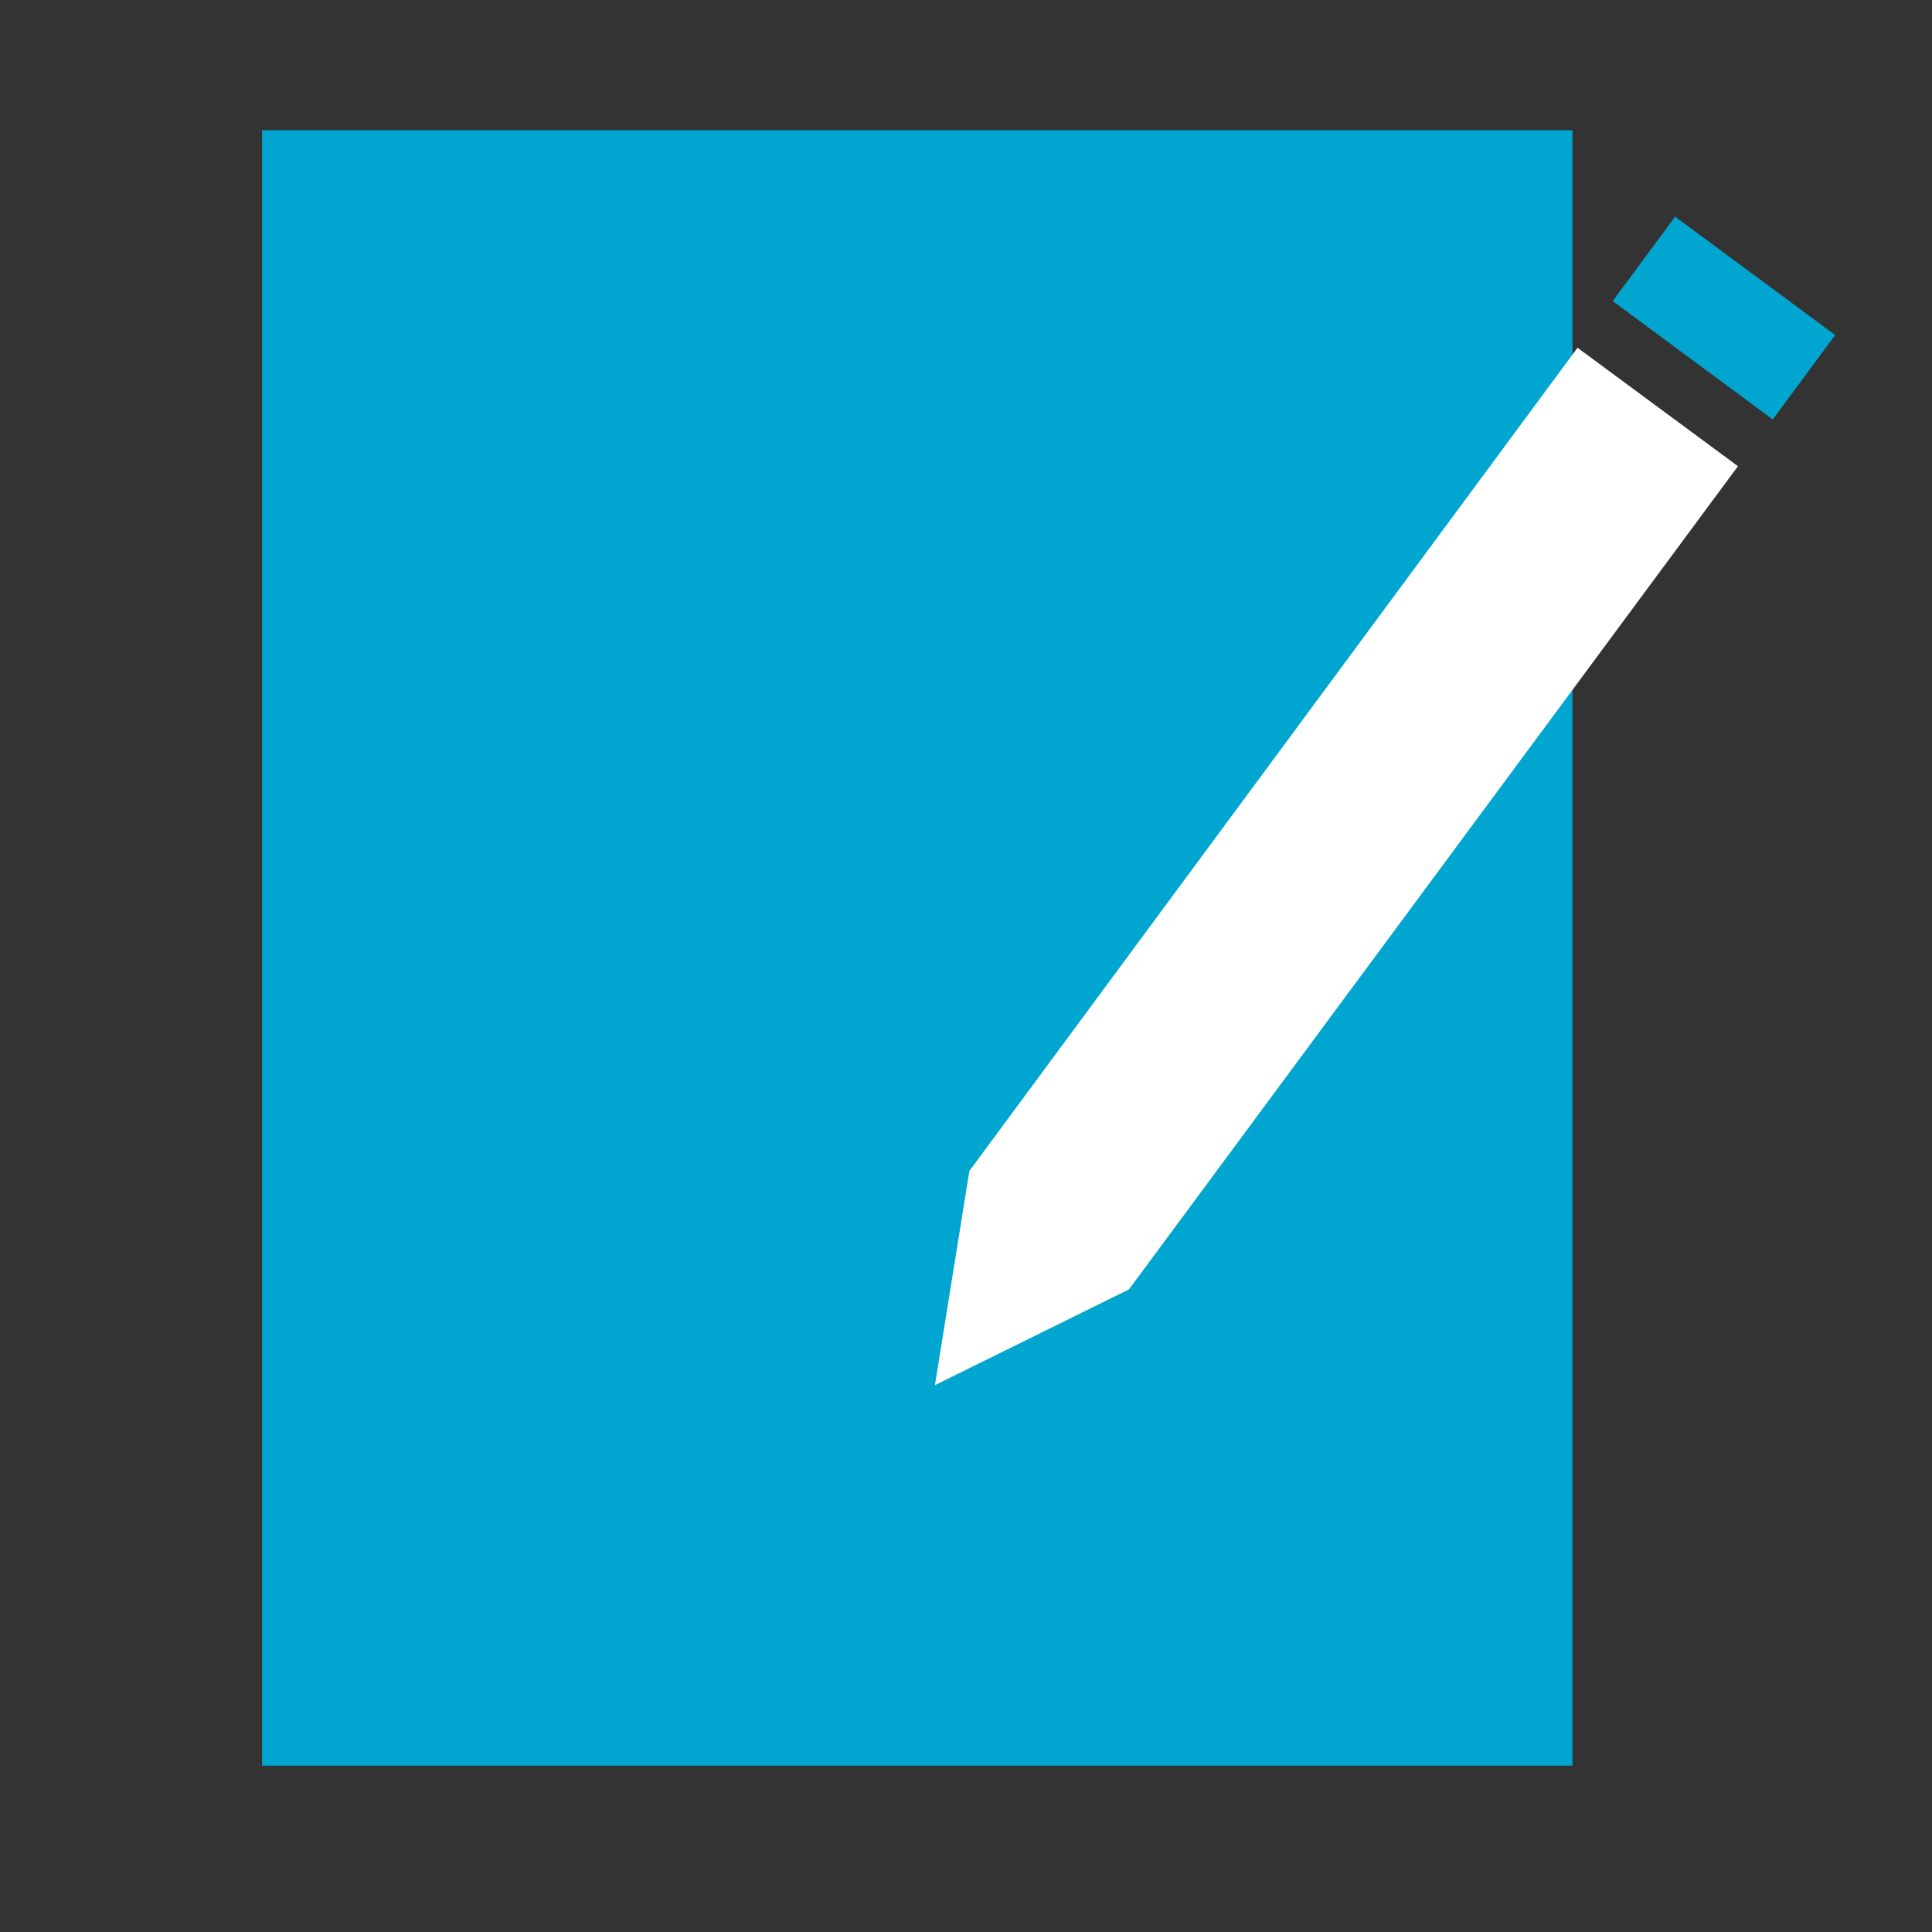 <svg id="Capa_1" data-name="Capa 1" xmlns="http://www.w3.org/2000/svg" viewBox="0 0 23 23"><rect x="0" y="0" width="23" height="23" fill="#333333" stroke="none"/><defs><style>.cls-1{fill:#00a6cf;}.cls-2{fill:#fff;}</style></defs><rect class="cls-1" x="3.12" y="1.55" width="15.6" height="19.47"/><polygon class="cls-2" points="13.44 15.35 11.13 16.49 11.54 13.94 18.78 4.14 20.69 5.55 13.44 15.35"/><rect class="cls-1" x="19.34" y="3.16" width="2.37" height="1.25" transform="translate(6.27 -11.46) rotate(36.48)"/></svg>